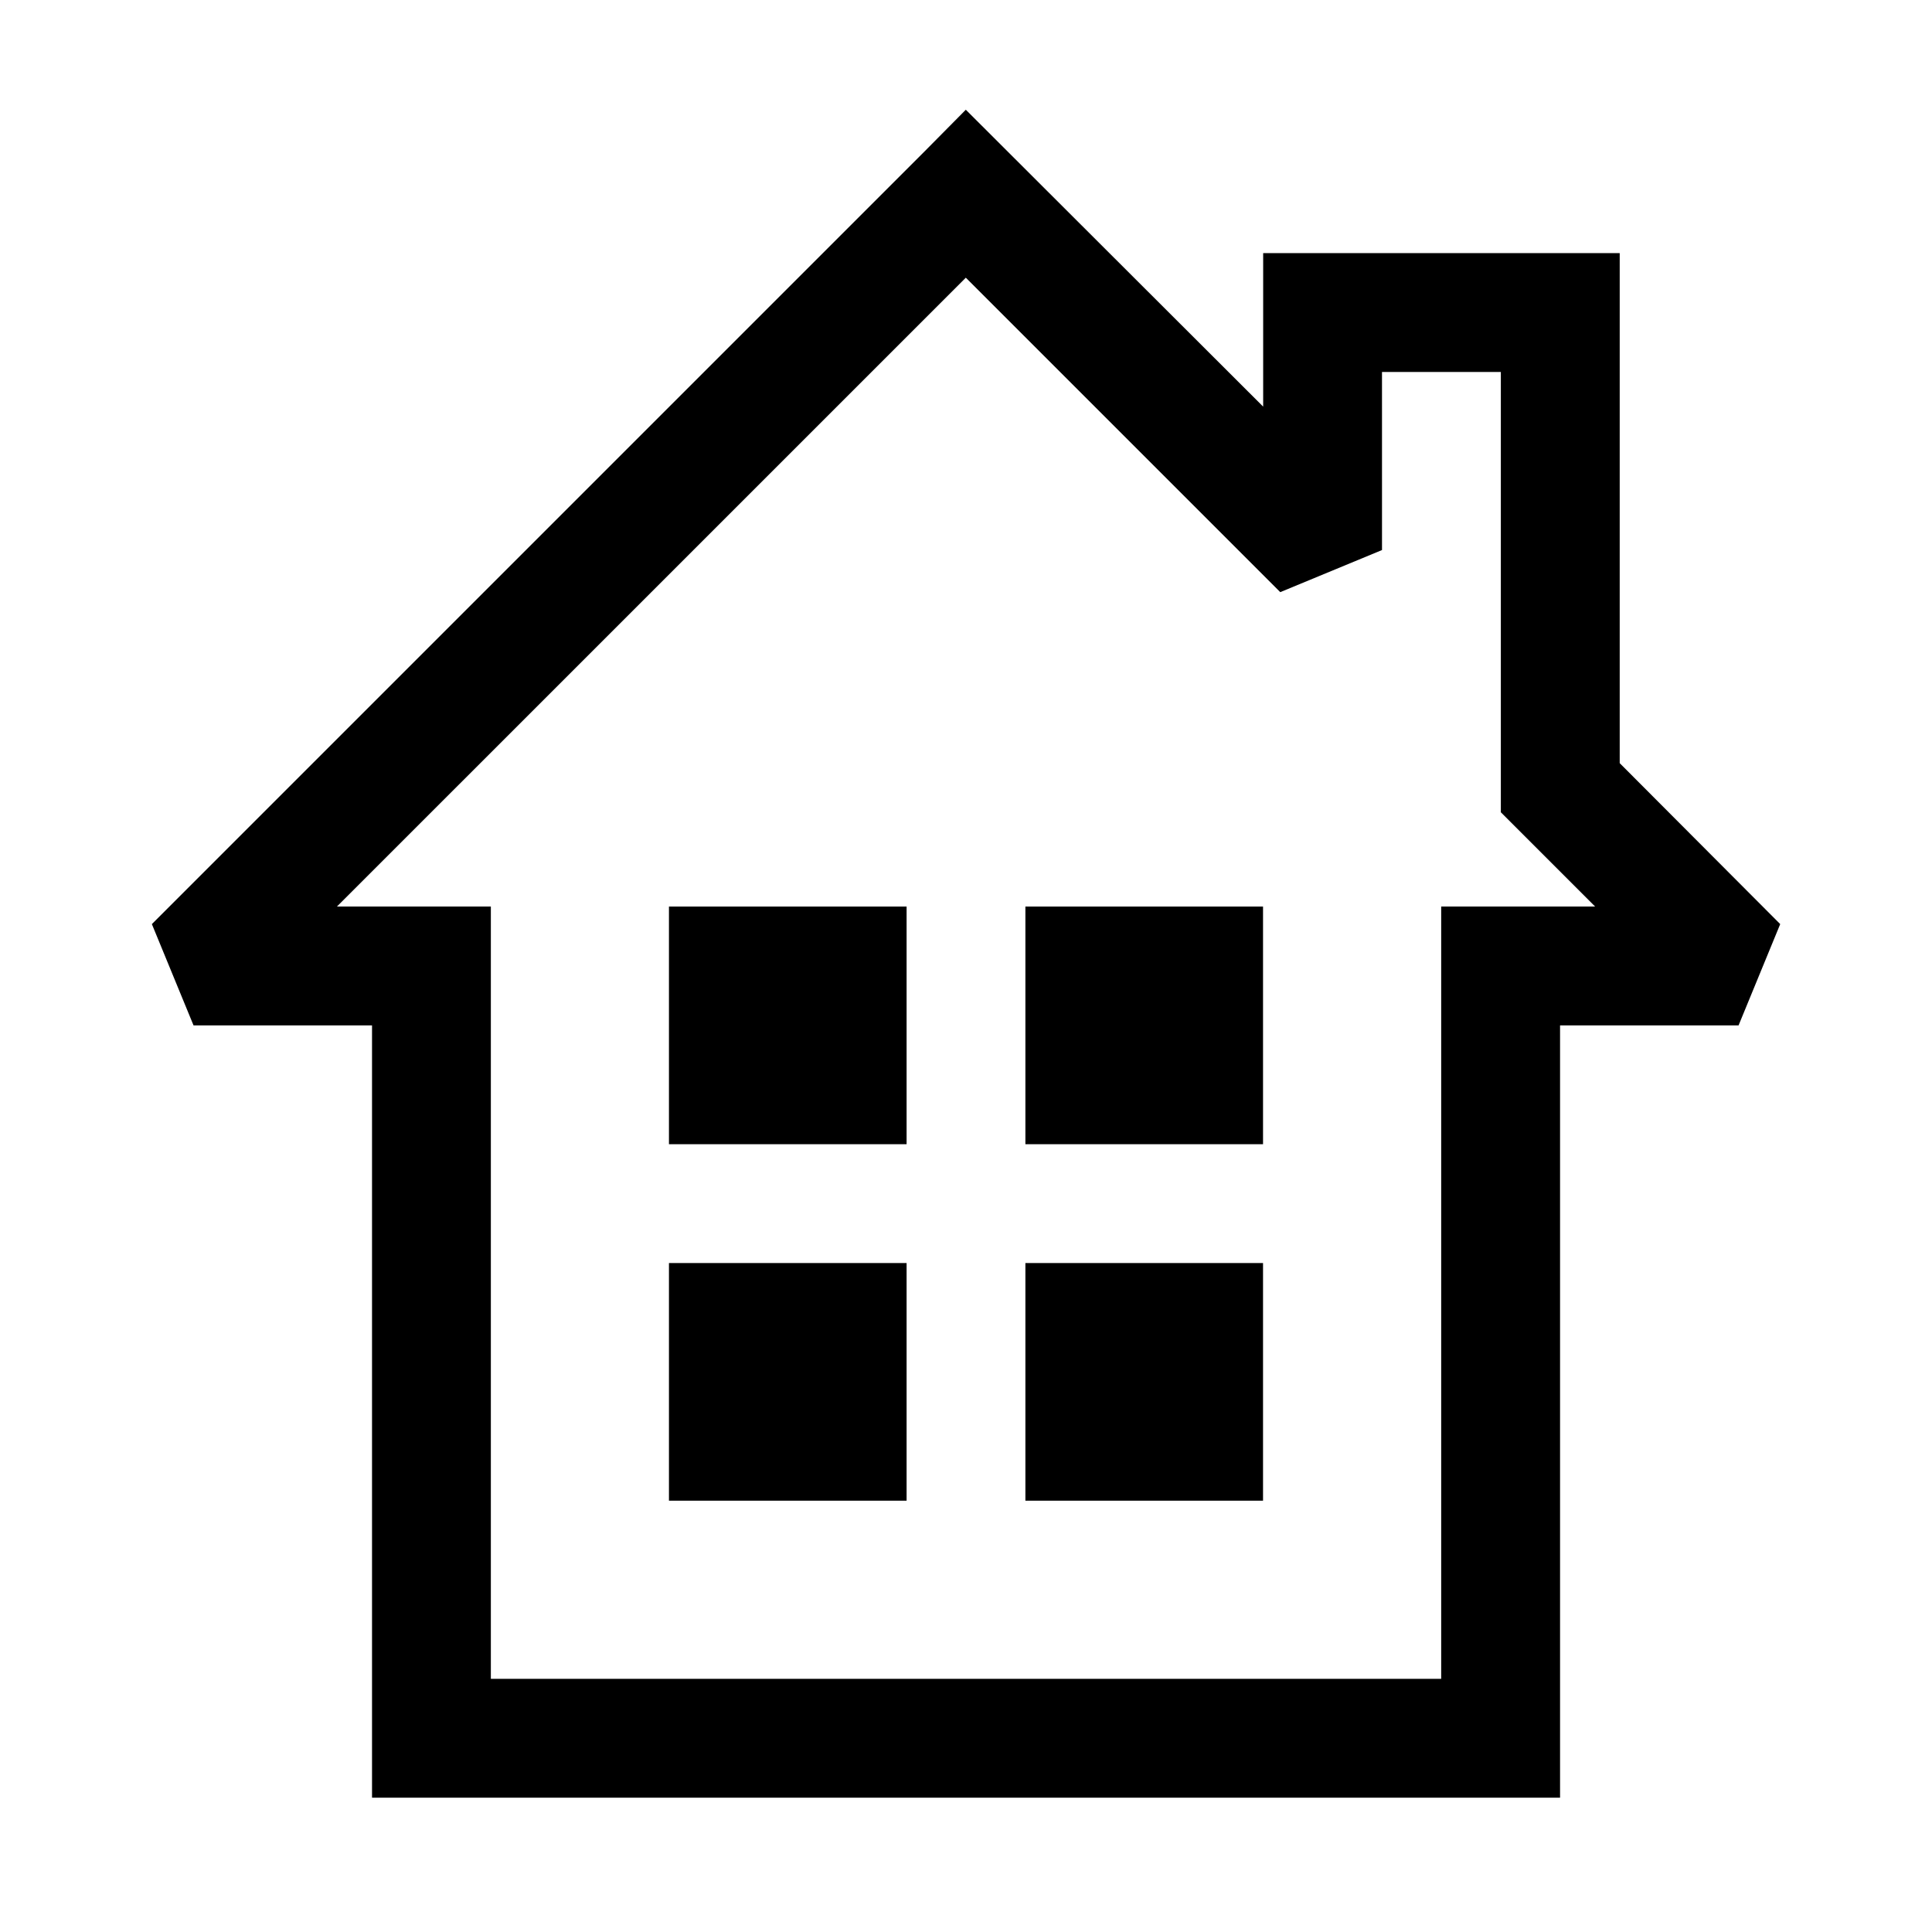 <?xml version="1.0" encoding="UTF-8"?>
<!-- Uploaded to: ICON Repo, www.iconrepo.com, Generator: ICON Repo Mixer Tools -->
<svg fill="#000000" width="800px" height="800px" version="1.1" viewBox="144 144 512 512" xmlns="http://www.w3.org/2000/svg">
 <g>
  <path d="m399.95 173.08-11.043 11.156-204.66 204.66 11.043 26.848h47.301v204.66h314.84v-204.66h47.305l11.039-26.848-42.535-42.652v-135.16h-94.488v40.676zm0 44.512 83.332 83.332 26.965-11.156-0.004-47.188h31.496v116.68l24.988 24.988h-40.797v204.66h-251.85v-204.66h-40.793z"/>
  <path d="m321.28 384.25h62.977v62.977h-62.977z"/>
  <path d="m415.74 384.25h62.977v62.977h-62.977z"/>
  <path d="m321.28 478.72h62.977v62.977h-62.977z"/>
  <path d="m415.74 478.72h62.977v62.977h-62.977z"/>
 </g>
</svg>